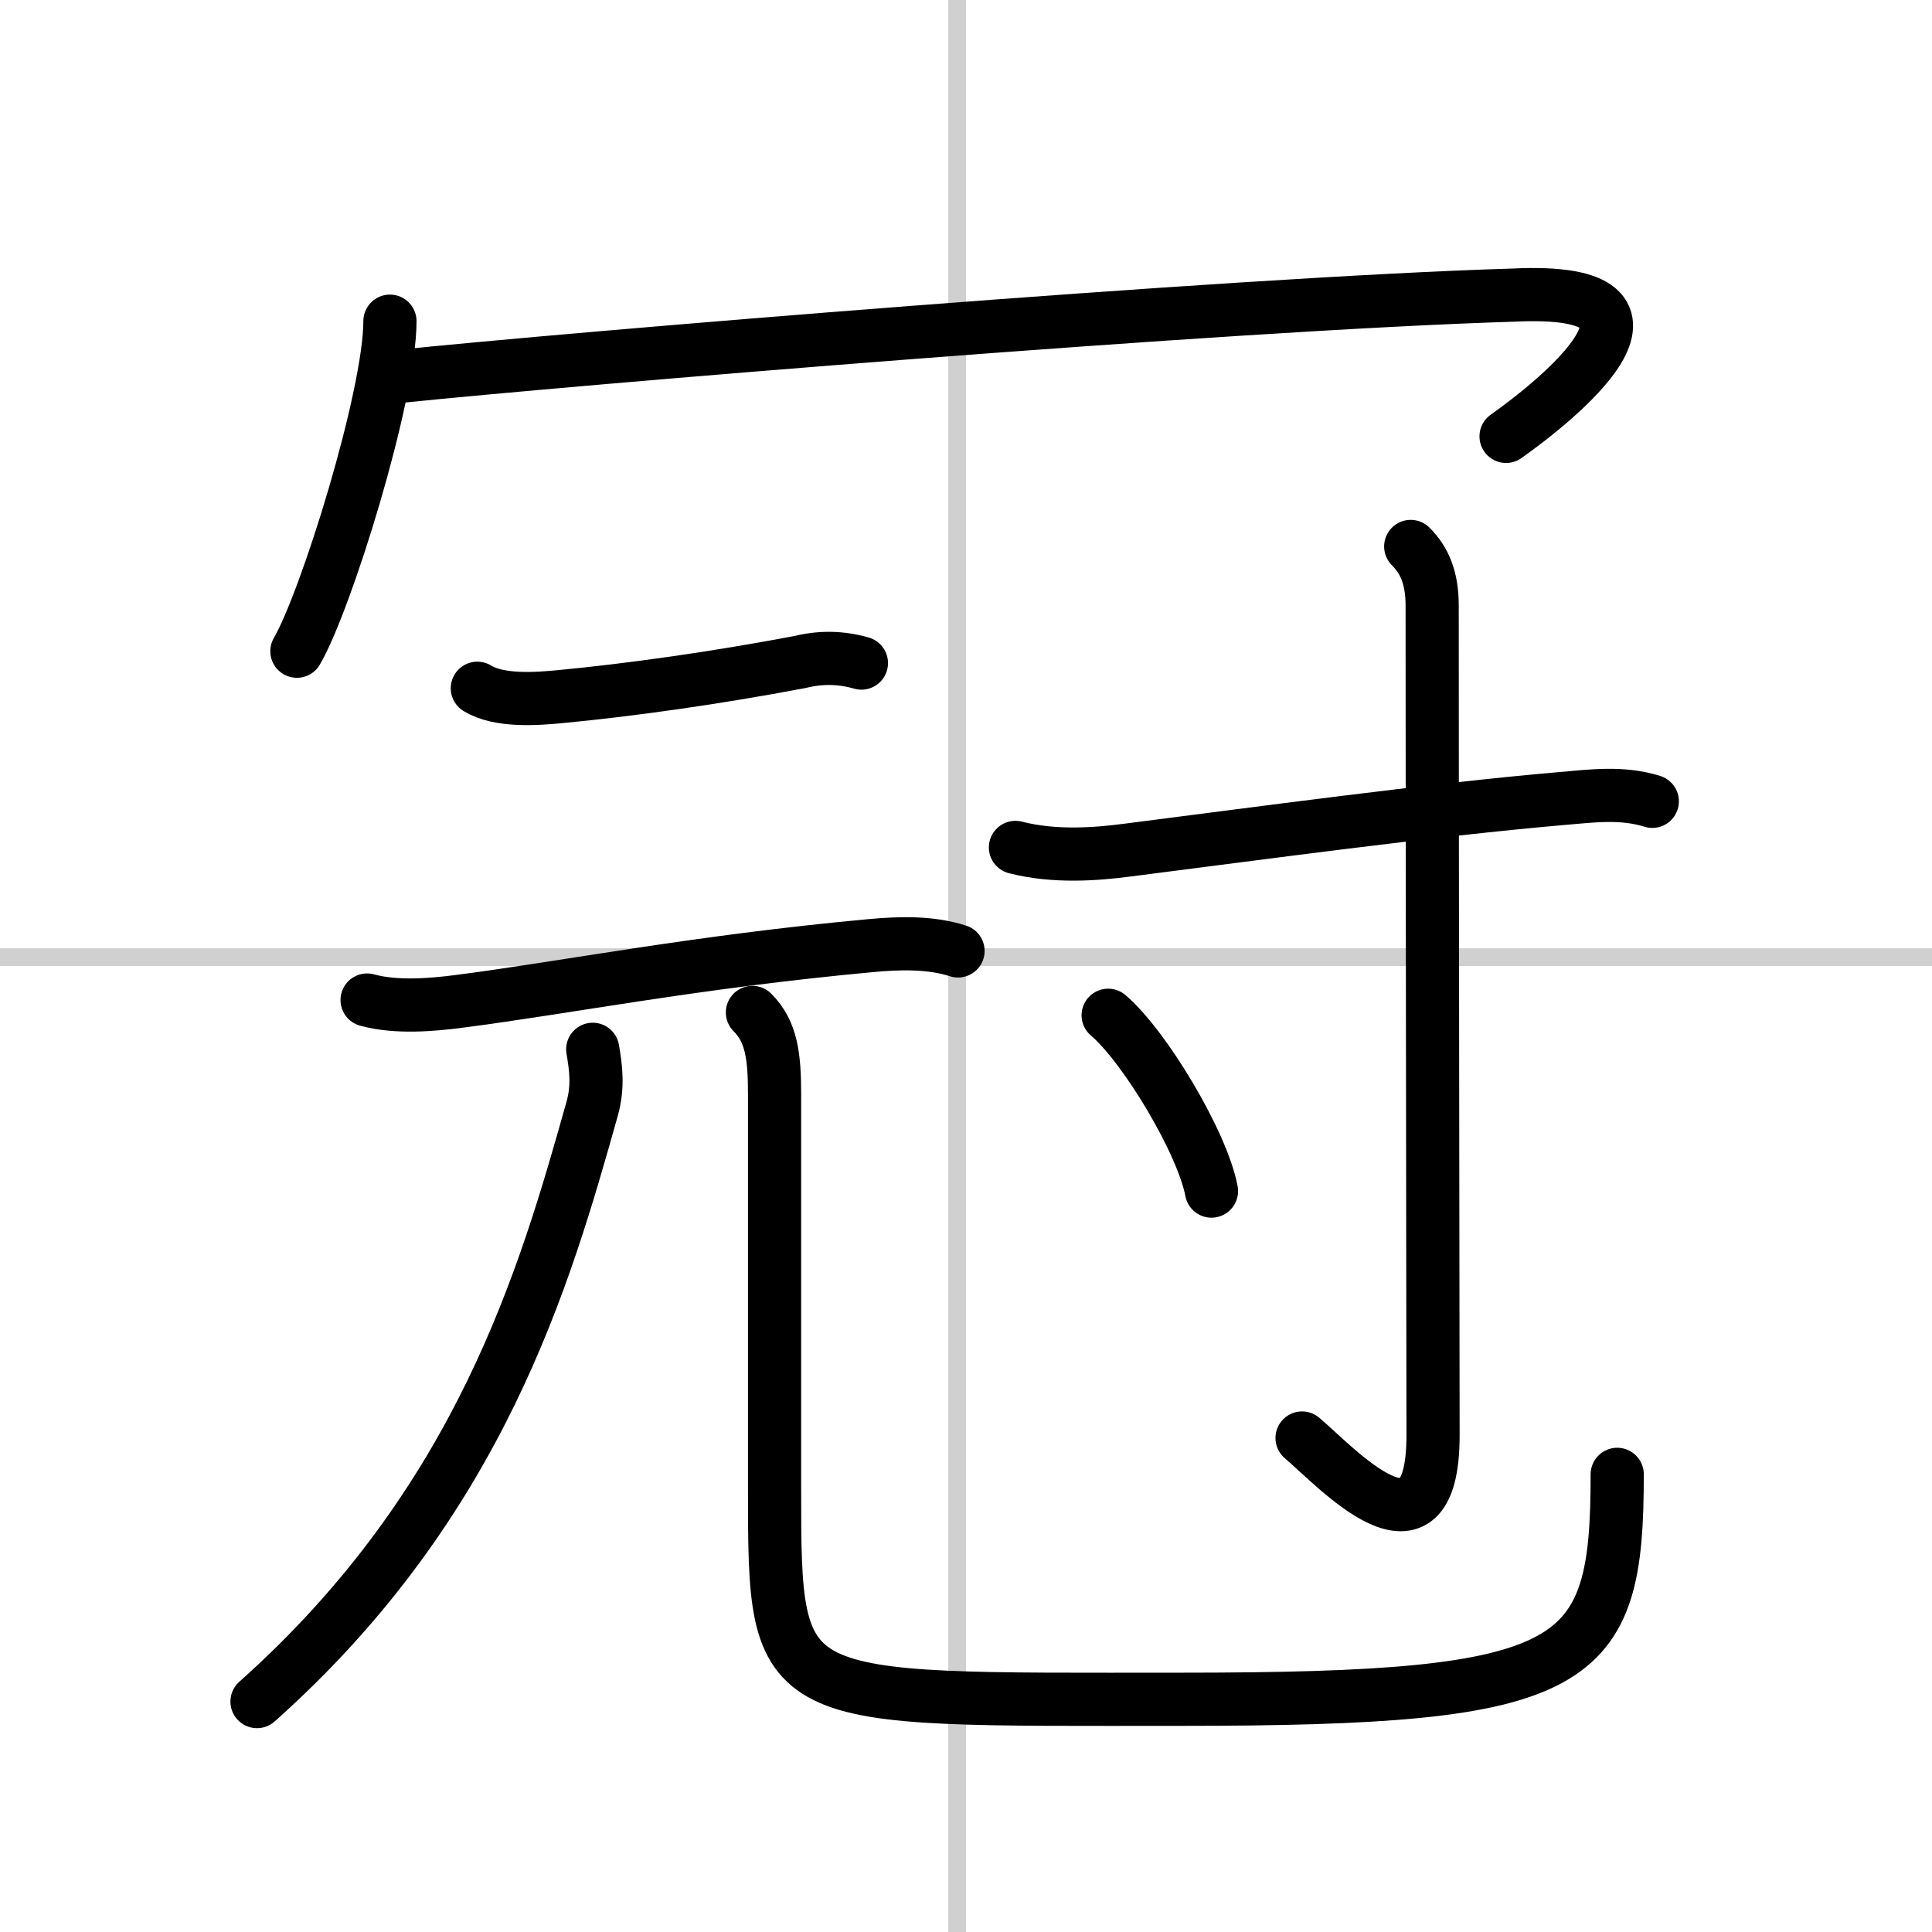 <svg width="400" height="400" viewBox="0 0 109 109" xmlns="http://www.w3.org/2000/svg"><rect x="0" y="0" width="109" height="109" fill="#808080" stroke="none"/><g fill="none" stroke="#000" stroke-linecap="round" stroke-linejoin="round" stroke-width="3"><rect width="100%" height="100%" fill="#fff" stroke="#fff"/><line x1="54" x2="54" y2="109" stroke="#d0d0d0" stroke-width="1"/><line x2="109" y1="54" y2="54" stroke="#d0d0d0" stroke-width="1"/><path d="m22 18.12c0 4.22-3.61 15.81-5.25 18.62"/><path d="m22.49 21.24c9.51-0.99 46.88-4.11 62.88-4.59 10.67-0.52 2.26 6.09-0.4 7.97"/><path d="m26.93 38.83c1.23 0.76 3.36 0.6 4.7 0.47 3.89-0.37 8.7-1.04 13.5-1.95 1.17-0.29 2.32-0.27 3.47 0.06"/><path d="m20.71 56.42c1.67 0.46 3.75 0.26 5.15 0.08 6.01-0.77 13.39-2.24 23.27-3.15 1.6-0.15 3.38-0.2 4.92 0.3"/><path d="M33.44,59.2c0.18,1.05,0.32,2.09-0.03,3.35C30.75,72,27.12,84.75,14.5,96"/><path d="m42.45 57.12c1.09 1.09 1.25 2.5 1.25 4.66v22.22c0 12.38 0.04 11.87 22.91 11.87 22.63 0 24.63-1.74 24.63-12.69"/><path d="m57.29 47.81c2.21 0.57 4.58 0.38 6.33 0.15 7.15-0.91 17.19-2.28 24.51-2.91 1.73-0.15 3.4-0.37 5.09 0.16"/><path d="m79.59 30.83c0.79 0.79 1.21 1.79 1.21 3.34 0 13.29 0.05 43.57 0.05 46.8 0 7.84-5.48 1.77-7.39 0.16"/><path d="m62.52 57.28c2.06 1.75 5.32 7.19 5.83 9.92"/></g></svg>
